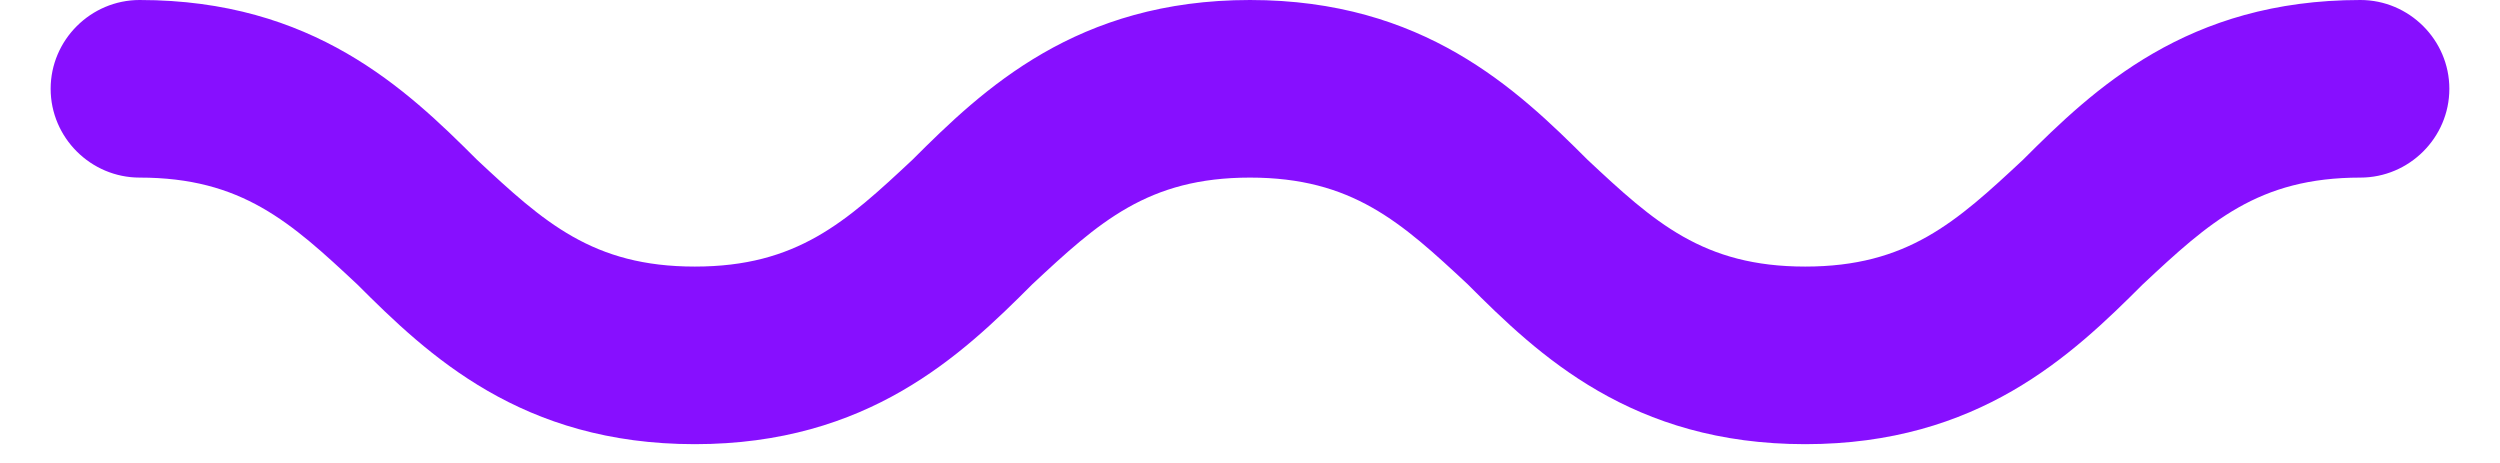 <?xml version="1.0" encoding="UTF-8"?>
<svg xmlns="http://www.w3.org/2000/svg" xmlns:xlink="http://www.w3.org/1999/xlink" width="54px" height="10px" viewBox="0 0 54 10" version="1.1">
<g id="surface1">
<path style=" stroke:none;fill-rule:nonzero;fill:rgb(52.941%,5.882%,100%);fill-opacity:1;" d="M 38.992 9.594 C 35.25 9.594 33.234 7.676 31.703 6.141 C 30.262 4.797 29.207 3.836 27 3.836 C 24.793 3.836 23.738 4.797 22.297 6.141 C 20.766 7.676 18.75 9.594 15.008 9.594 C 11.266 9.594 9.25 7.676 7.715 6.141 C 6.277 4.797 5.223 3.836 3.016 3.836 C 1.961 3.836 1.094 2.973 1.094 1.918 C 1.094 0.863 1.961 0 3.016 0 C 6.758 0 8.77 1.918 10.305 3.453 C 11.746 4.797 12.801 5.758 15.008 5.758 C 17.215 5.758 18.27 4.797 19.707 3.453 C 21.242 1.918 23.258 0 27 0 C 30.742 0 32.758 1.918 34.293 3.453 C 35.73 4.797 36.785 5.758 38.992 5.758 C 41.199 5.758 42.254 4.797 43.695 3.453 C 45.23 1.918 47.242 0 50.984 0 C 52.039 0 52.906 0.863 52.906 1.918 C 52.906 2.973 52.039 3.836 50.984 3.836 C 48.777 3.836 47.723 4.797 46.285 6.141 C 44.75 7.676 42.734 9.594 38.992 9.594 Z M 38.992 9.594 "/>
</g>
</svg>
